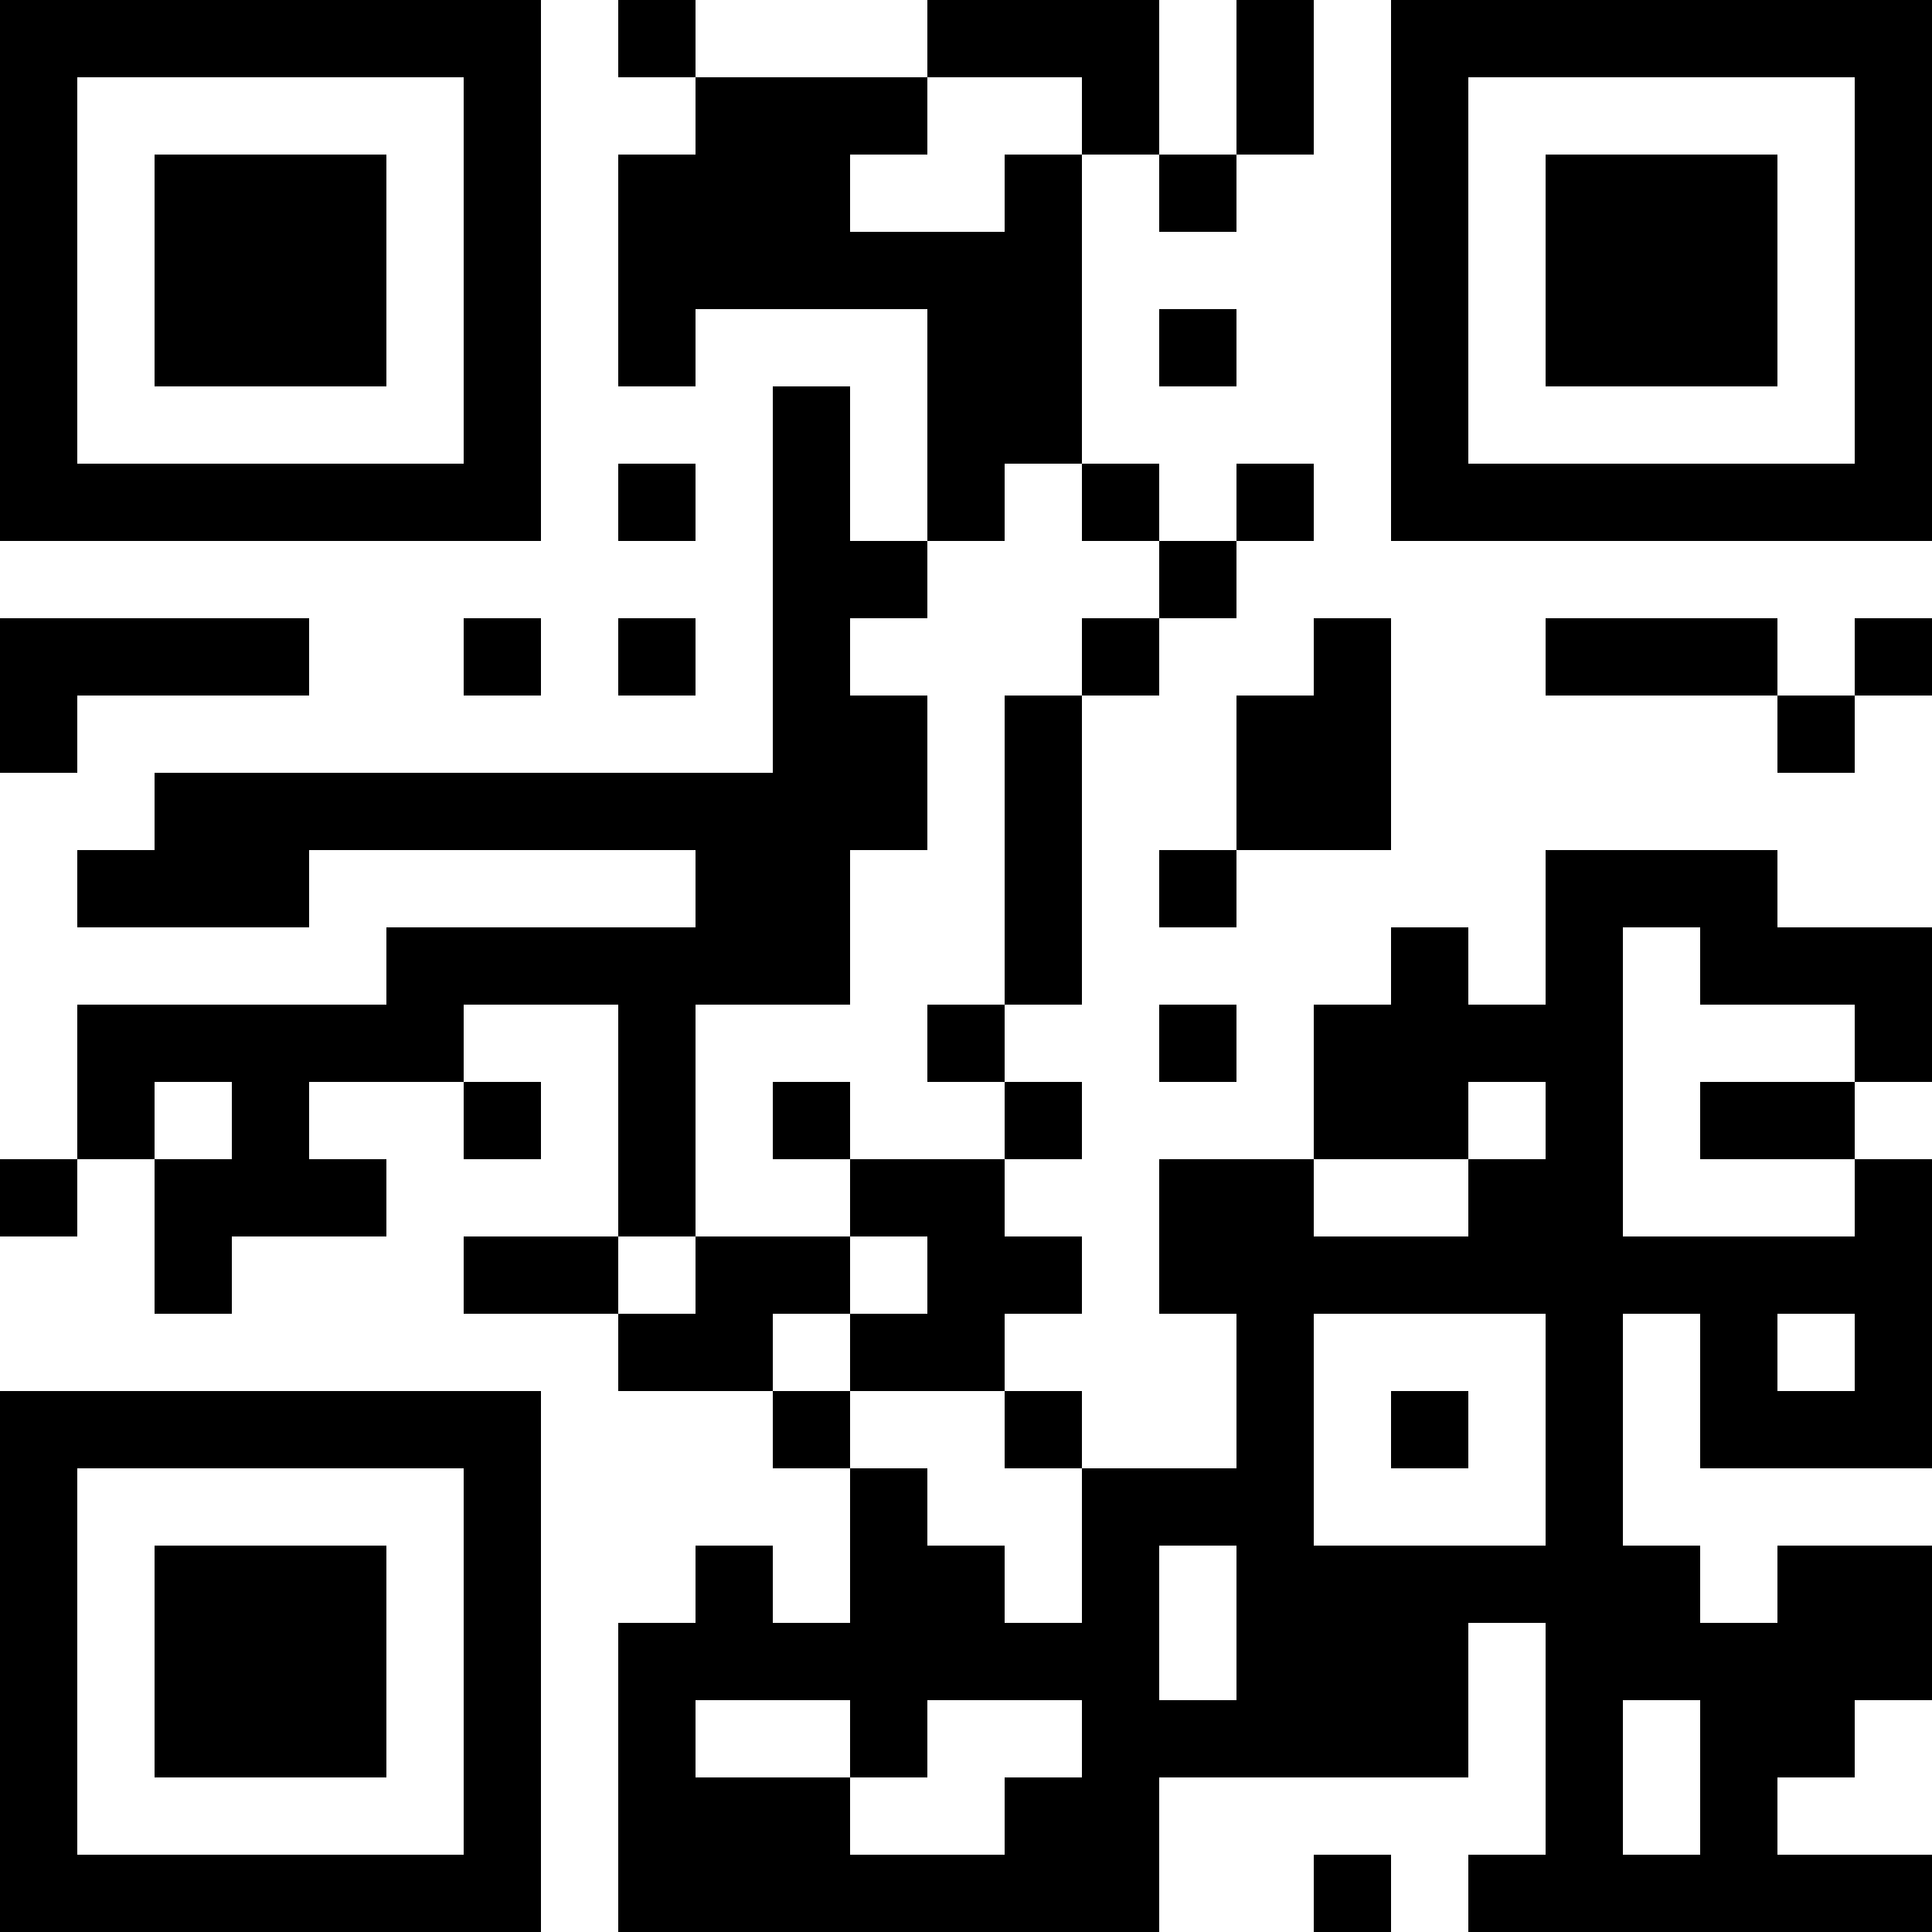 <?xml version="1.0" encoding="UTF-8"?>
<svg xmlns="http://www.w3.org/2000/svg" version="1.1" width="1000" height="1000" viewBox="0 0 1000 1000"><rect x="0" y="0" width="1000" height="1000" fill="#ffffff"/><g transform="scale(40)"><g transform="translate(0,0)"><path fill-rule="evenodd" d="M8 0L8 1L9 1L9 2L8 2L8 5L9 5L9 4L12 4L12 7L11 7L11 5L10 5L10 10L2 10L2 11L1 11L1 12L4 12L4 11L9 11L9 12L5 12L5 13L1 13L1 15L0 15L0 16L1 16L1 15L2 15L2 17L3 17L3 16L5 16L5 15L4 15L4 14L6 14L6 15L7 15L7 14L6 14L6 13L8 13L8 16L6 16L6 17L8 17L8 18L10 18L10 19L11 19L11 21L10 21L10 20L9 20L9 21L8 21L8 25L15 25L15 23L19 23L19 21L20 21L20 24L19 24L19 25L25 25L25 24L23 24L23 23L24 23L24 22L25 22L25 20L23 20L23 21L22 21L22 20L21 20L21 17L22 17L22 19L25 19L25 15L24 15L24 14L25 14L25 12L23 12L23 11L20 11L20 13L19 13L19 12L18 12L18 13L17 13L17 15L15 15L15 17L16 17L16 19L14 19L14 18L13 18L13 17L14 17L14 16L13 16L13 15L14 15L14 14L13 14L13 13L14 13L14 9L15 9L15 8L16 8L16 7L17 7L17 6L16 6L16 7L15 7L15 6L14 6L14 2L15 2L15 3L16 3L16 2L17 2L17 0L16 0L16 2L15 2L15 0L12 0L12 1L9 1L9 0ZM12 1L12 2L11 2L11 3L13 3L13 2L14 2L14 1ZM15 4L15 5L16 5L16 4ZM8 6L8 7L9 7L9 6ZM13 6L13 7L12 7L12 8L11 8L11 9L12 9L12 11L11 11L11 13L9 13L9 16L8 16L8 17L9 17L9 16L11 16L11 17L10 17L10 18L11 18L11 19L12 19L12 20L13 20L13 21L14 21L14 19L13 19L13 18L11 18L11 17L12 17L12 16L11 16L11 15L13 15L13 14L12 14L12 13L13 13L13 9L14 9L14 8L15 8L15 7L14 7L14 6ZM0 8L0 10L1 10L1 9L4 9L4 8ZM6 8L6 9L7 9L7 8ZM8 8L8 9L9 9L9 8ZM17 8L17 9L16 9L16 11L15 11L15 12L16 12L16 11L18 11L18 8ZM20 8L20 9L23 9L23 10L24 10L24 9L25 9L25 8L24 8L24 9L23 9L23 8ZM21 12L21 16L24 16L24 15L22 15L22 14L24 14L24 13L22 13L22 12ZM15 13L15 14L16 14L16 13ZM2 14L2 15L3 15L3 14ZM10 14L10 15L11 15L11 14ZM19 14L19 15L17 15L17 16L19 16L19 15L20 15L20 14ZM17 17L17 20L20 20L20 17ZM23 17L23 18L24 18L24 17ZM18 18L18 19L19 19L19 18ZM15 20L15 22L16 22L16 20ZM9 22L9 23L11 23L11 24L13 24L13 23L14 23L14 22L12 22L12 23L11 23L11 22ZM21 22L21 24L22 24L22 22ZM17 24L17 25L18 25L18 24ZM0 0L0 7L7 7L7 0ZM1 1L1 6L6 6L6 1ZM2 2L2 5L5 5L5 2ZM18 0L18 7L25 7L25 0ZM19 1L19 6L24 6L24 1ZM20 2L20 5L23 5L23 2ZM0 18L0 25L7 25L7 18ZM1 19L1 24L6 24L6 19ZM2 20L2 23L5 23L5 20Z" fill="#000000"/></g></g></svg>
